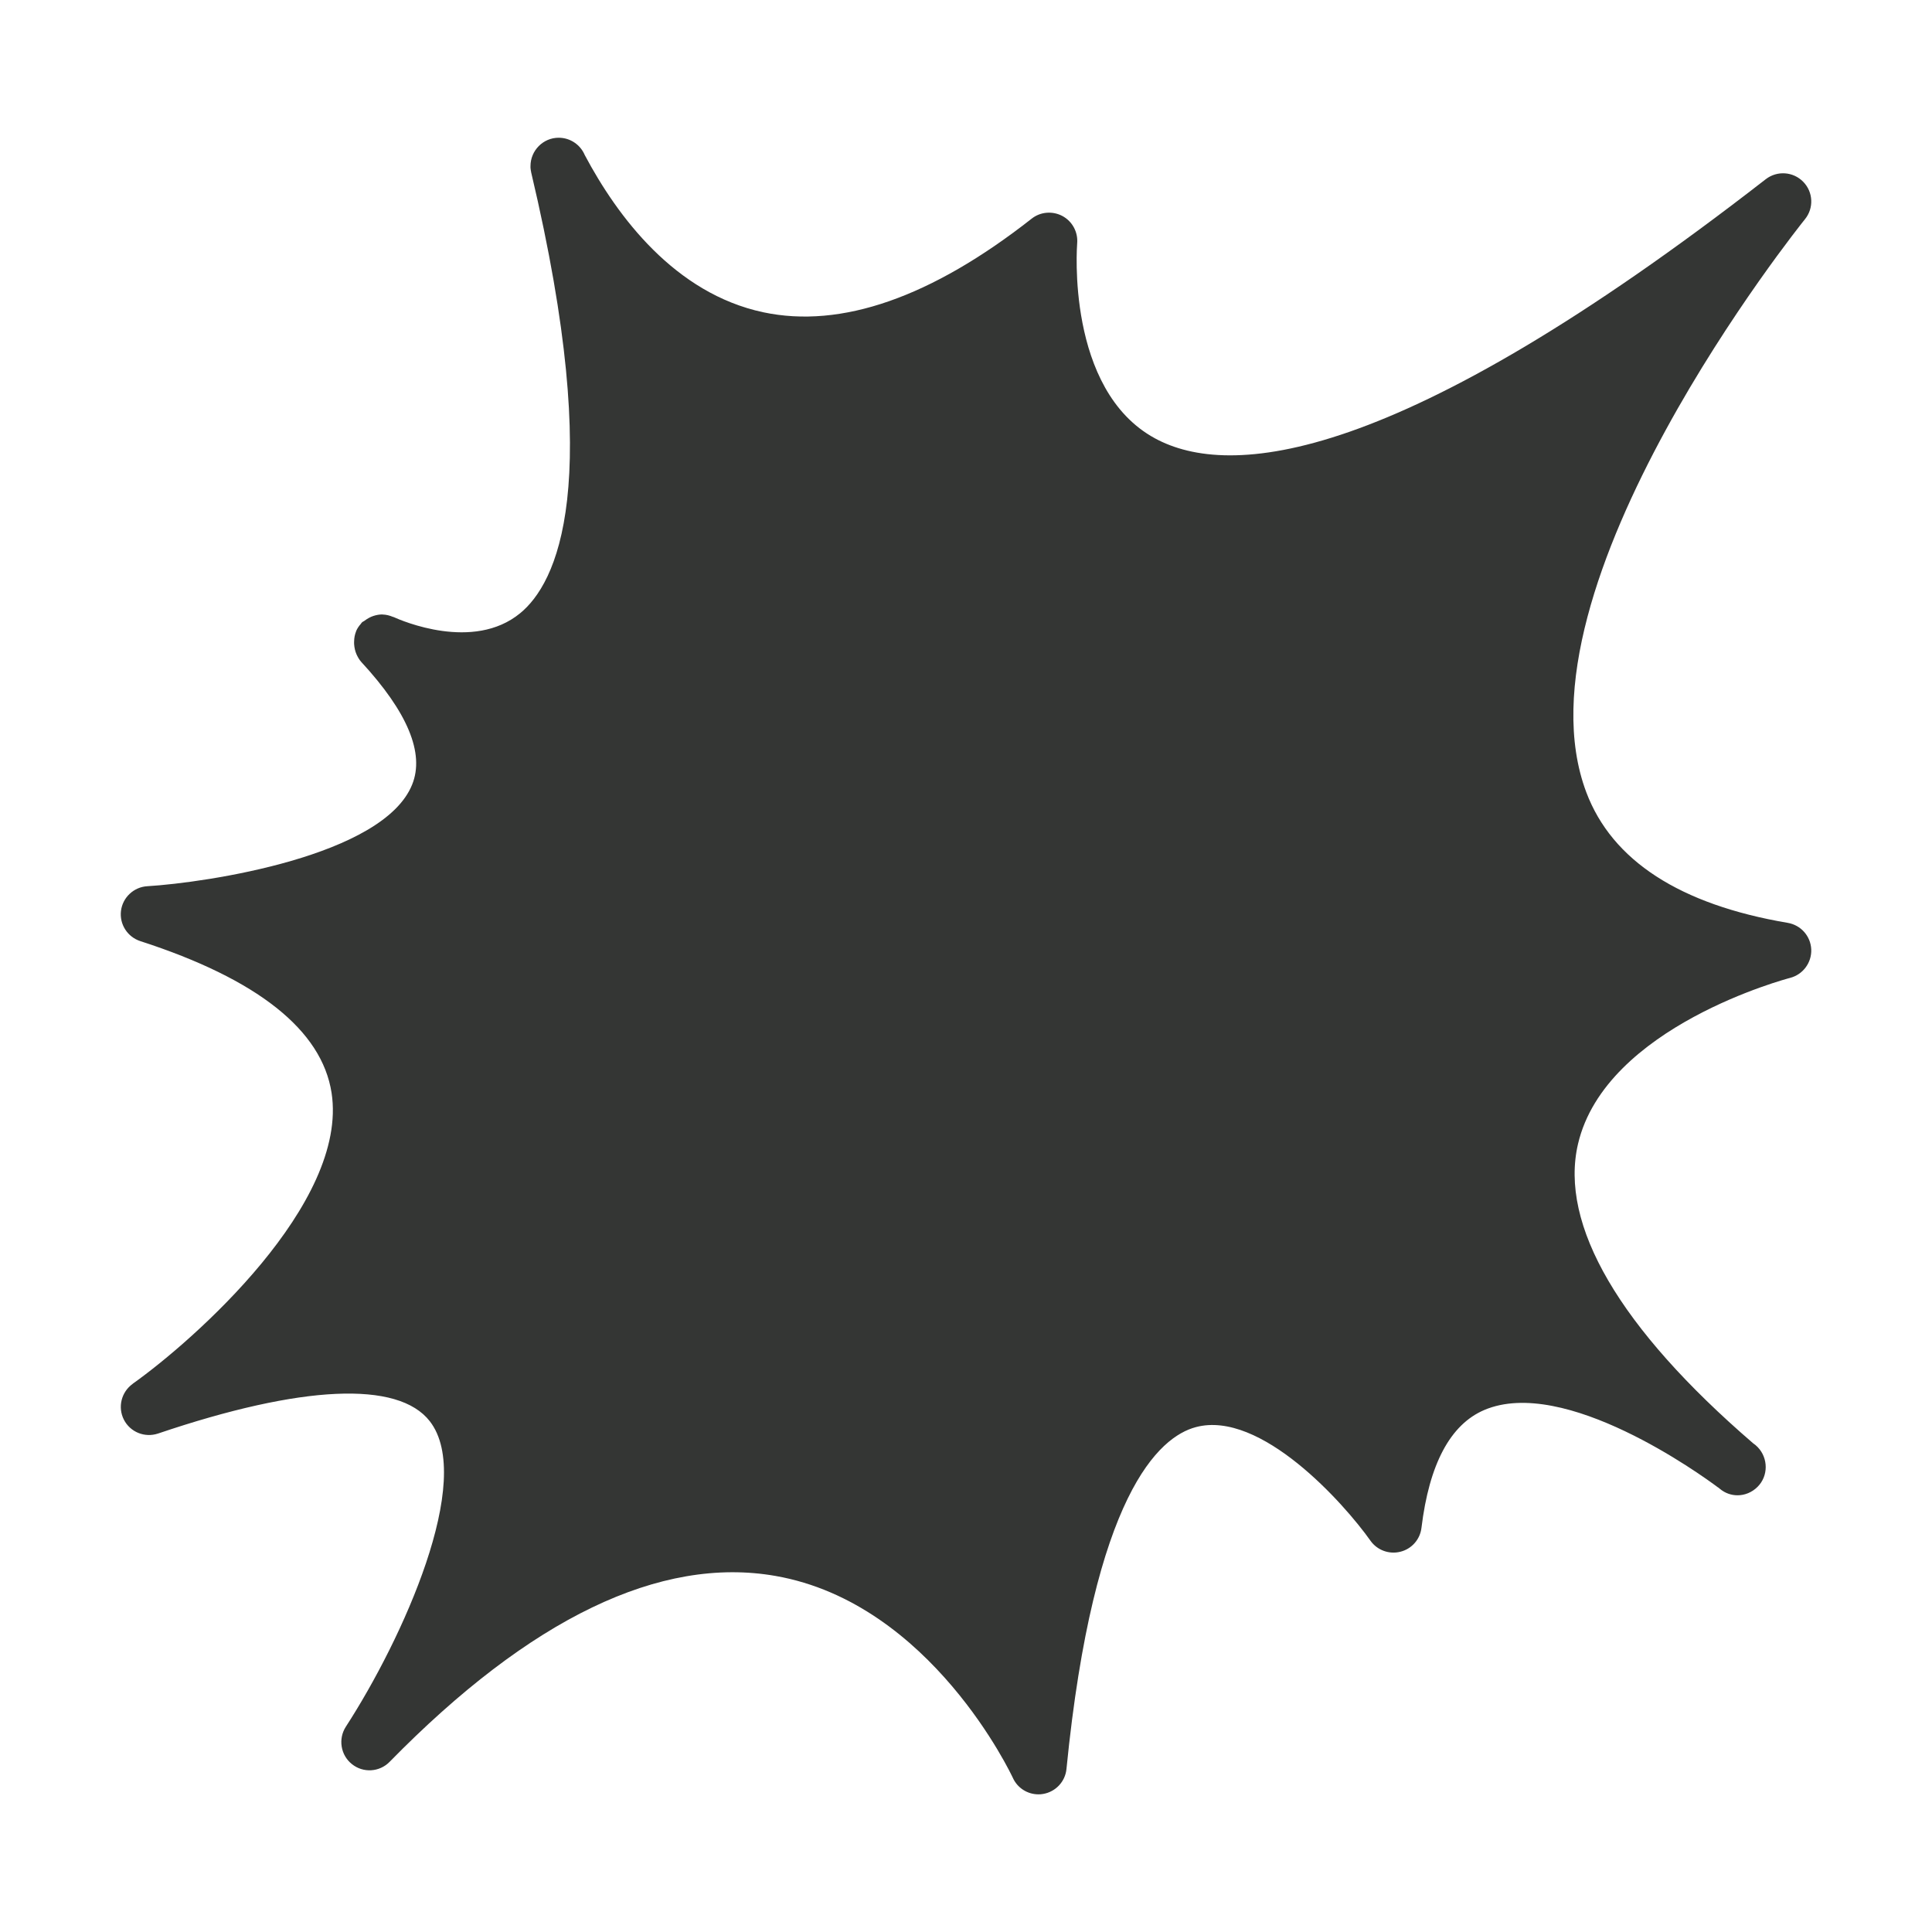 <svg xmlns="http://www.w3.org/2000/svg" fill="none" viewBox="0 0 24 24" height="24" width="24">
<path fill="#343634" d="M1.648 17.191C1.507 17.292 1.46 17.481 1.539 17.636C1.618 17.79 1.797 17.863 1.963 17.808C3.747 17.204 4.946 17.149 5.339 17.655C5.902 18.379 4.998 20.367 4.296 21.45C4.199 21.601 4.231 21.802 4.371 21.914C4.511 22.027 4.714 22.015 4.84 21.886C6.587 20.103 8.202 19.326 9.634 19.577C11.57 19.916 12.572 22.064 12.582 22.085C12.639 22.212 12.765 22.29 12.9 22.29C12.919 22.29 12.938 22.289 12.958 22.285C13.113 22.259 13.233 22.132 13.248 21.975C13.587 18.561 14.401 17.848 14.856 17.728C15.66 17.514 16.695 18.674 17.025 19.14C17.108 19.257 17.256 19.312 17.397 19.276C17.537 19.241 17.641 19.123 17.658 18.979C17.754 18.188 18.016 17.696 18.437 17.516C19.434 17.09 21.137 18.324 21.34 18.476C21.341 18.476 21.342 18.477 21.343 18.477C21.35 18.483 21.357 18.489 21.364 18.494C21.428 18.548 21.506 18.575 21.584 18.575C21.674 18.575 21.764 18.539 21.833 18.47C21.968 18.336 21.967 18.115 21.836 17.978C21.818 17.959 21.799 17.943 21.778 17.929C20.119 16.5 19.367 15.214 19.603 14.209C19.945 12.749 22.213 12.154 22.236 12.148C22.396 12.107 22.506 11.96 22.5 11.795C22.493 11.629 22.372 11.492 22.208 11.464C20.868 11.237 20.026 10.691 19.706 9.843C18.746 7.298 22.385 2.769 22.422 2.723C22.534 2.585 22.525 2.385 22.4 2.258C22.276 2.131 22.076 2.117 21.935 2.226C17.339 5.798 15.272 5.948 14.347 5.445C13.237 4.841 13.38 3.041 13.381 3.023C13.393 2.884 13.322 2.751 13.199 2.684C13.076 2.618 12.925 2.63 12.816 2.716C11.57 3.694 10.449 4.085 9.481 3.879C8.385 3.645 7.672 2.694 7.264 1.926C7.211 1.8 7.086 1.711 6.94 1.711C6.747 1.711 6.59 1.87 6.59 2.063V2.064V2.064V2.067V2.067V2.068V2.07V2.071V2.071V2.072V2.073C6.59 2.073 6.59 2.074 6.59 2.074V2.075V2.08C6.59 2.08 6.59 2.081 6.59 2.081V2.084V2.085C6.592 2.105 6.595 2.125 6.599 2.144C7.524 6.05 6.91 7.251 6.461 7.618C5.879 8.096 4.988 7.71 4.889 7.665C4.886 7.664 4.884 7.664 4.881 7.663C4.84 7.646 4.798 7.635 4.755 7.634C4.755 7.634 4.754 7.633 4.753 7.633C4.713 7.632 4.674 7.64 4.637 7.652C4.62 7.657 4.605 7.665 4.59 7.672C4.568 7.683 4.548 7.696 4.53 7.71C4.519 7.719 4.506 7.722 4.496 7.732C4.49 7.737 4.488 7.744 4.483 7.749C4.482 7.751 4.481 7.752 4.479 7.754C4.457 7.779 4.439 7.806 4.426 7.835C4.426 7.836 4.425 7.837 4.425 7.838C4.424 7.84 4.425 7.842 4.423 7.844C4.407 7.884 4.4 7.924 4.399 7.966C4.399 7.978 4.398 7.99 4.399 8.002C4.402 8.045 4.411 8.088 4.429 8.129C4.444 8.161 4.461 8.193 4.486 8.221C5.063 8.845 5.277 9.358 5.12 9.746C4.763 10.636 2.569 10.964 1.829 11.009C1.662 11.019 1.524 11.148 1.503 11.314C1.482 11.481 1.583 11.639 1.743 11.691C3.199 12.162 3.998 12.796 4.119 13.576C4.33 14.951 2.407 16.651 1.648 17.19L1.648 17.191Z"></path>
</svg>
